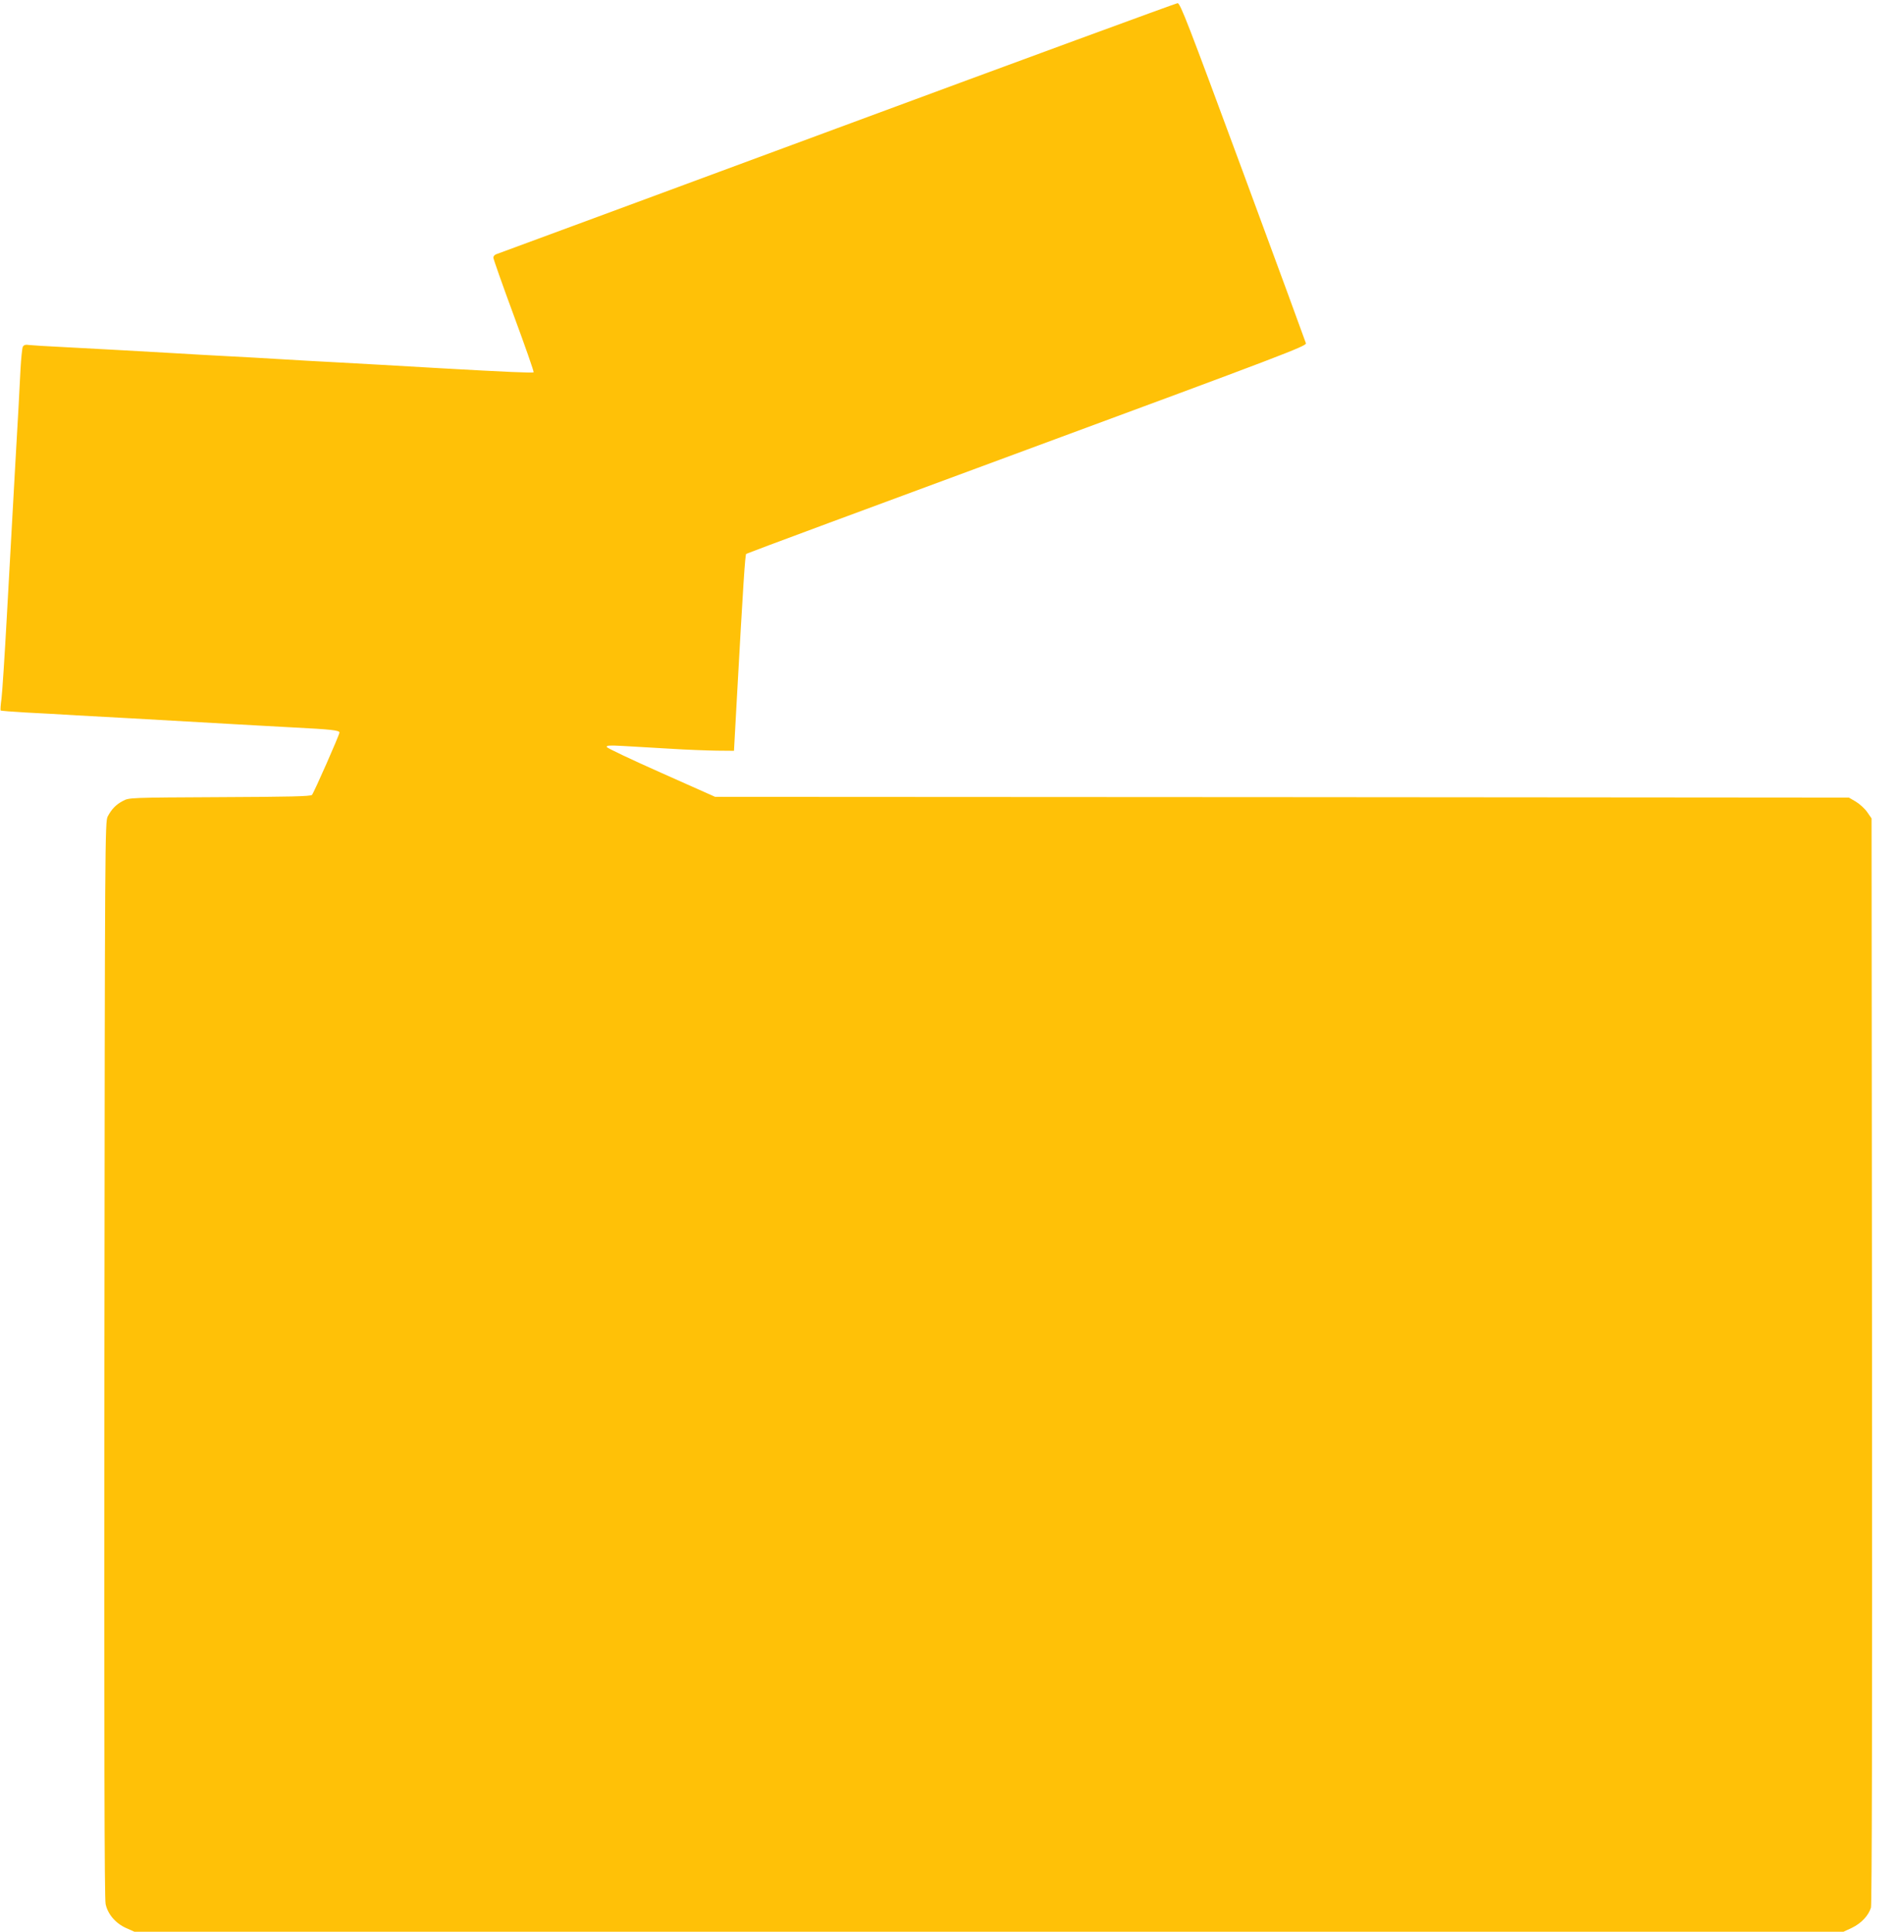 <?xml version="1.0" standalone="no"?>
<!DOCTYPE svg PUBLIC "-//W3C//DTD SVG 20010904//EN"
 "http://www.w3.org/TR/2001/REC-SVG-20010904/DTD/svg10.dtd">
<svg version="1.0" xmlns="http://www.w3.org/2000/svg"
 width="1262pt" height="1280pt" viewBox="0 0 1262 1280"
 preserveAspectRatio="xMidYMid meet">
<g transform="translate(0,1280) scale(0.1,-0.1)"
fill="#ffc107" stroke="none">
<path d="M5545 11949 c-1232 -456 -2248 -831 -2257 -834 -10 -4 -18 -13 -18
-22 0 -9 61 -182 136 -385 75 -203 134 -371 131 -375 -6 -5 -178 2 -617 27
-294 17 -517 30 -705 40 -99 5 -259 14 -355 20 -96 6 -256 15 -355 20 -99 5
-259 14 -355 20 -257 15 -499 28 -725 40 -110 5 -215 12 -232 14 -24 4 -35 0
-42 -12 -4 -9 -11 -75 -15 -147 -3 -71 -19 -366 -36 -655 -16 -289 -41 -734
-55 -990 -14 -256 -30 -498 -35 -539 -6 -41 -8 -76 -6 -79 3 -2 76 -8 163 -13
87 -4 240 -13 341 -19 100 -5 264 -15 365 -20 276 -16 508 -29 705 -40 97 -6
260 -14 362 -20 256 -13 310 -19 310 -34 0 -15 -168 -396 -182 -413 -8 -10
-153 -13 -611 -15 -595 -3 -602 -3 -642 -25 -46 -24 -75 -54 -101 -103 -18
-34 -19 -142 -22 -3595 -2 -2555 0 -3574 8 -3611 14 -68 67 -129 137 -160 l54
-24 5664 0 5664 0 56 26 c62 30 110 81 126 134 6 23 9 1220 7 3626 l-3 3591
-29 42 c-16 23 -50 54 -75 69 l-46 27 -3757 3 -3758 2 -357 159 c-196 87 -359
164 -361 171 -4 11 18 12 109 7 63 -4 202 -12 309 -18 107 -7 247 -12 310 -13
l115 -1 17 310 c45 814 57 988 64 995 5 4 843 315 1862 691 1693 625 1852 686
1848 704 -3 11 -191 523 -418 1137 -364 984 -415 1118 -433 1117 -11 -1 -1028
-374 -2260 -830z"/>
</g>
</svg>

